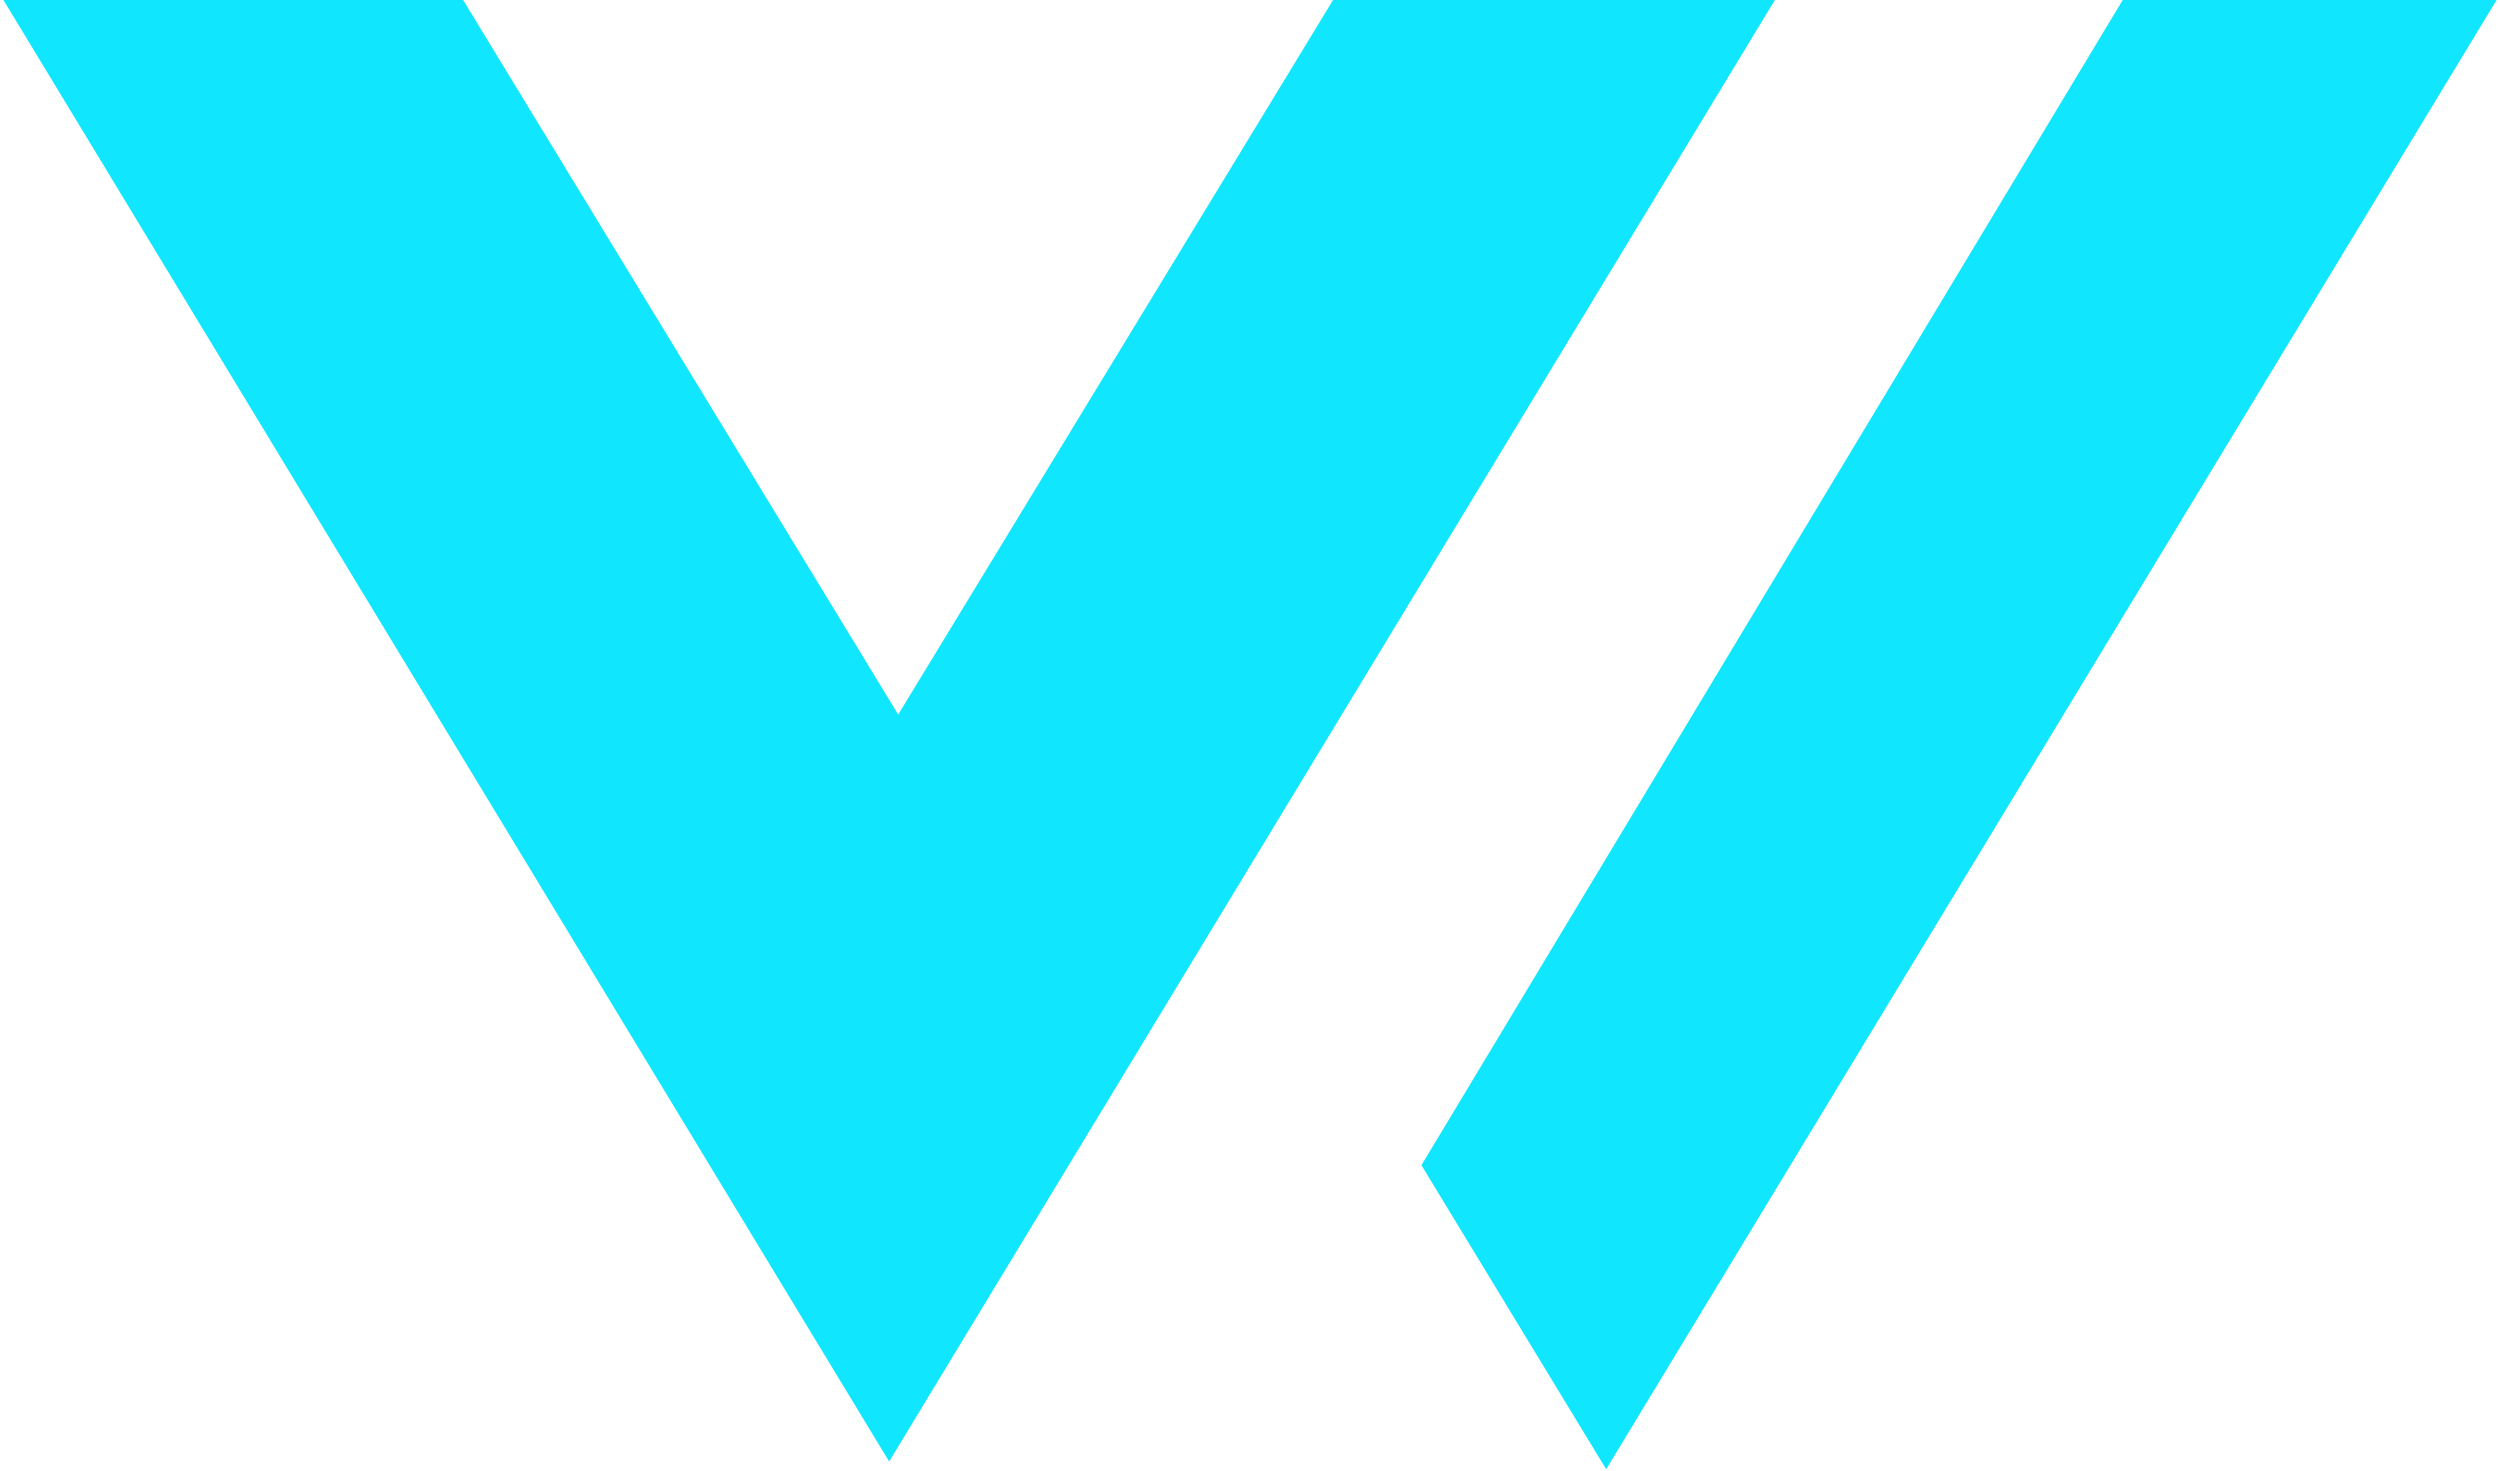 <svg xmlns="http://www.w3.org/2000/svg" width="1.7em" height="1em" viewBox="0 0 256 151"><path fill="#10E7FF" d="m256 0l-91.429 150.862l-18.969-31.219L217.61 0H256ZM47.204 0l44.674 73.367L136.53 0h45.365L90.947 150.068L0 0h47.204Z"/></svg>